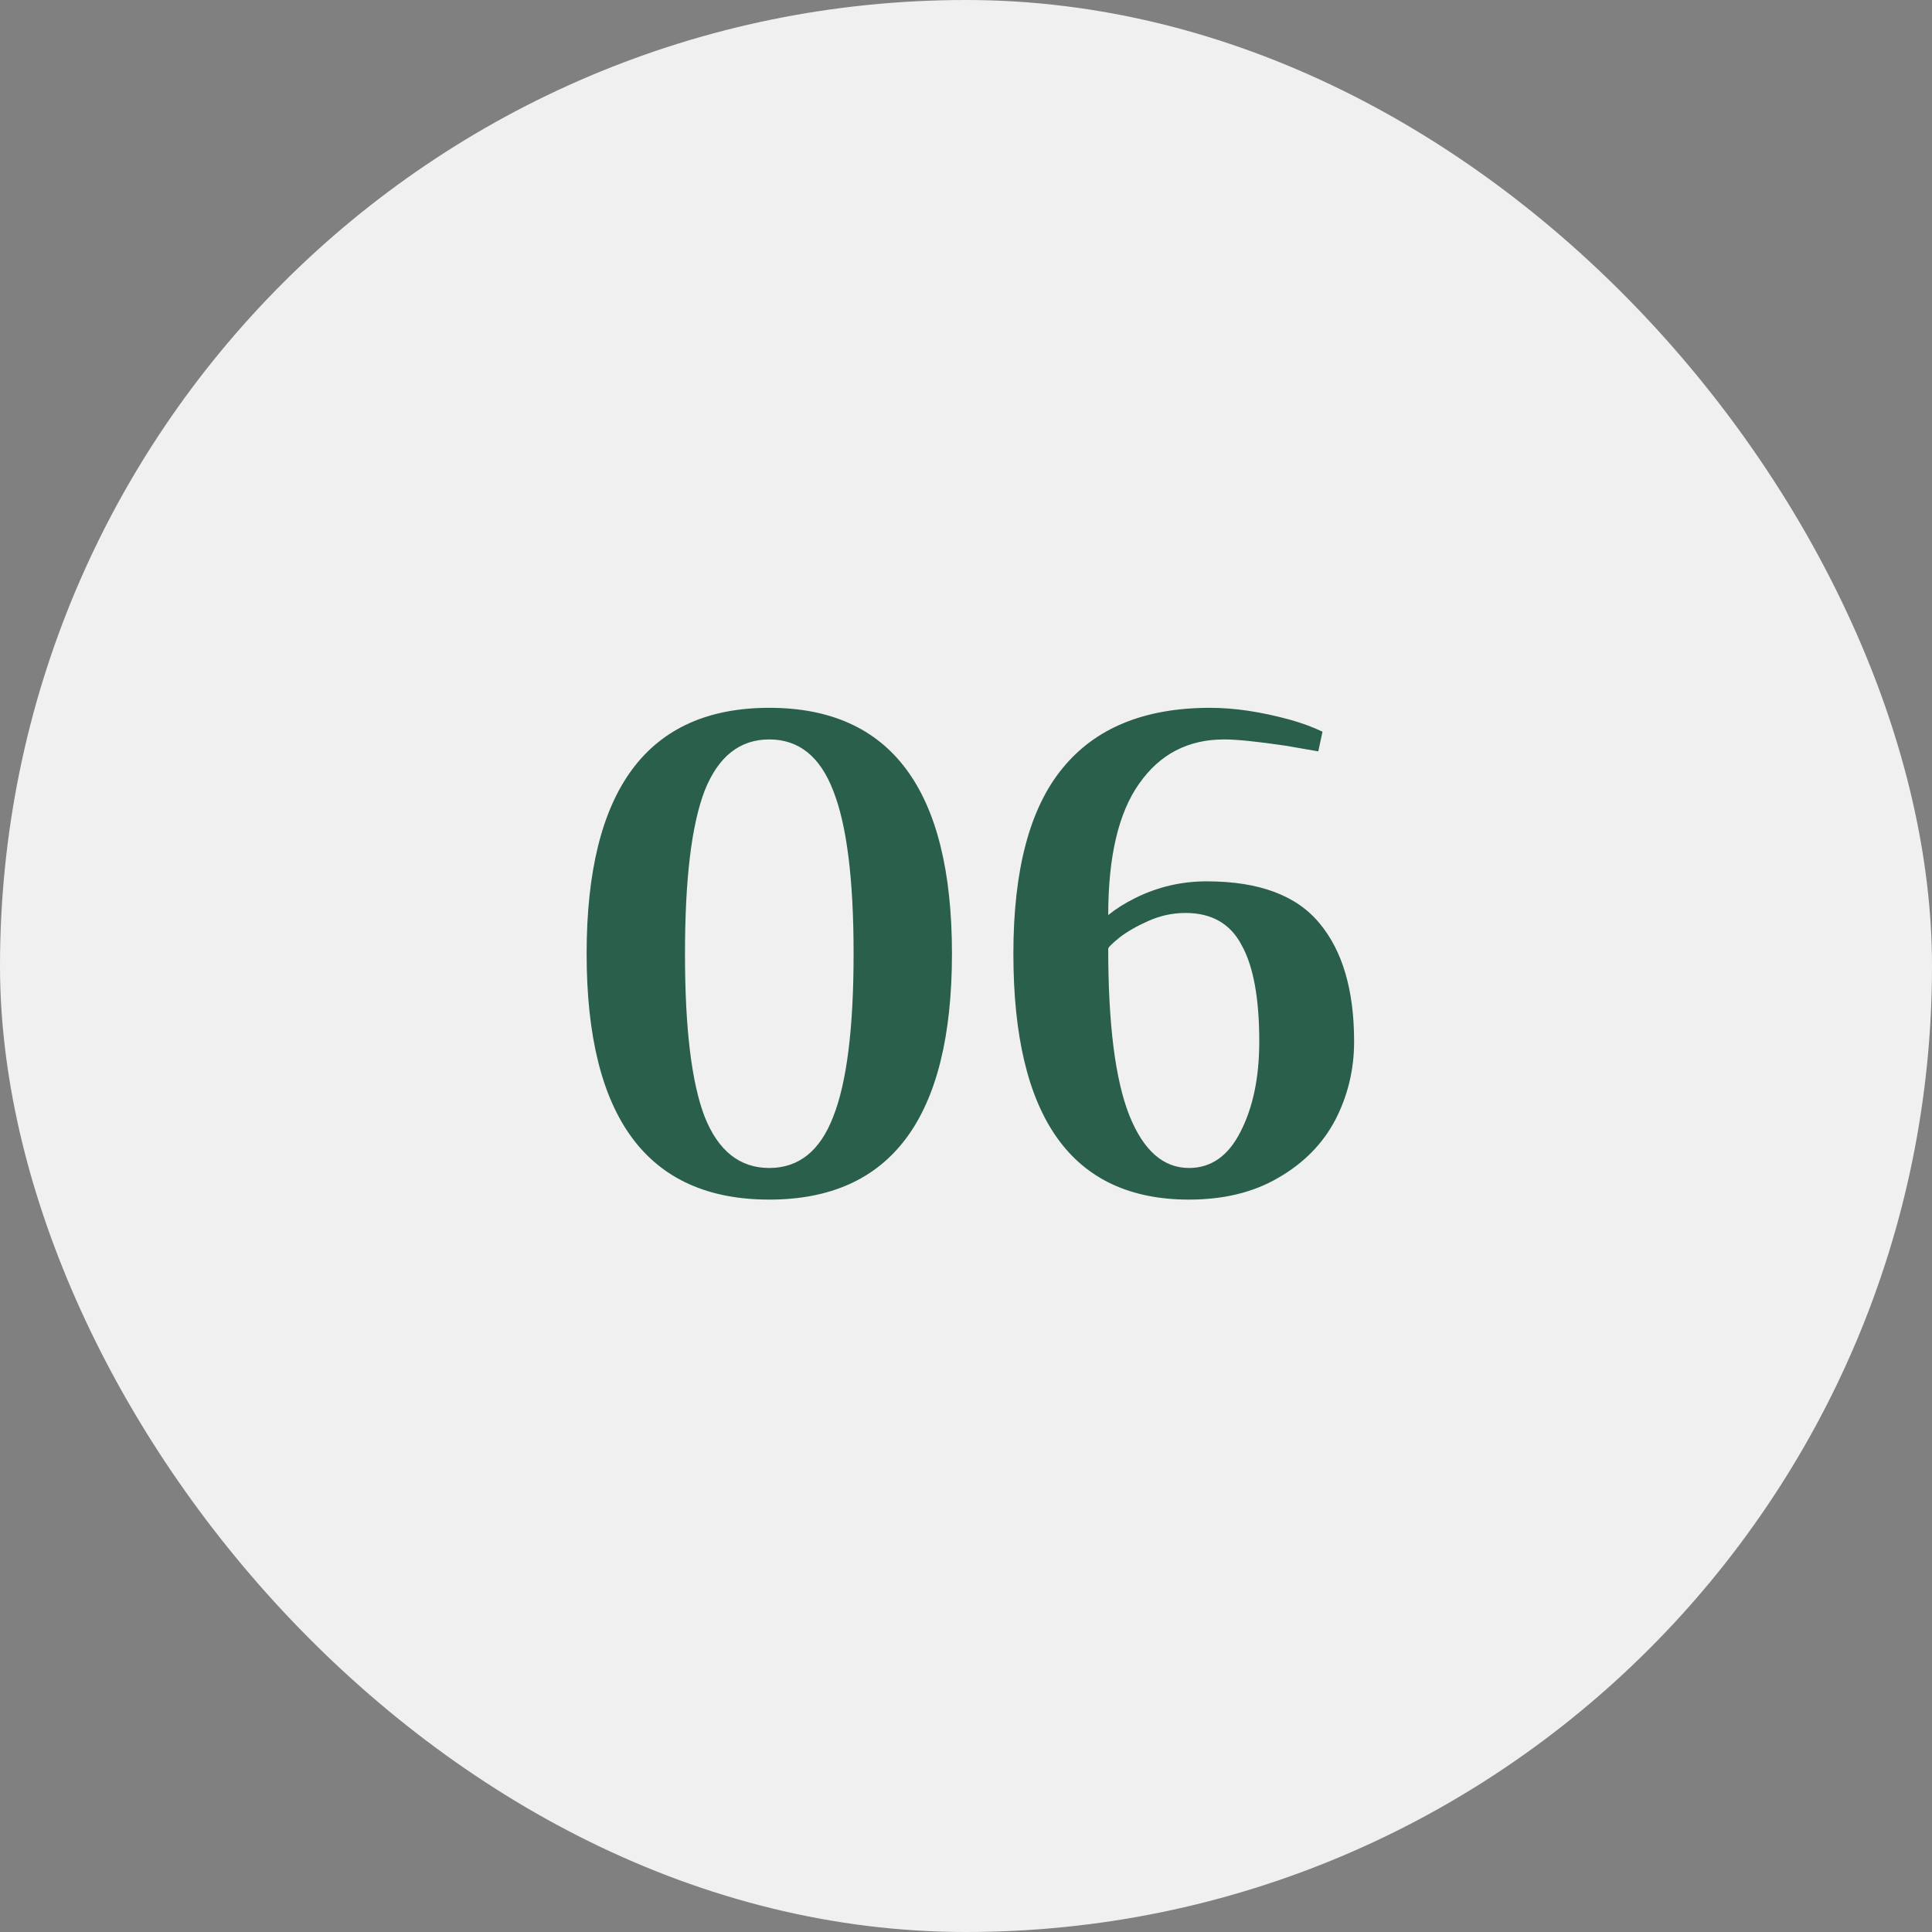 <?xml version="1.0" encoding="UTF-8"?> <svg xmlns="http://www.w3.org/2000/svg" width="44" height="44" viewBox="0 0 44 44" fill="none"><rect x="0" y="0" width="44" height="44" fill="#808080" stroke="none"/> <rect width="44" height="44" rx="22" fill="#F0F0F0"></rect> <path d="M17.52 27.32C14.746 27.32 13.36 25.453 13.36 21.72C13.36 17.987 14.746 16.12 17.52 16.12C20.293 16.12 21.68 17.987 21.68 21.72C21.68 25.453 20.293 27.32 17.52 27.32ZM17.52 26.6C18.192 26.6 18.677 26.211 18.976 25.432C19.285 24.653 19.44 23.416 19.44 21.72C19.44 20.024 19.285 18.787 18.976 18.008C18.677 17.229 18.192 16.84 17.52 16.84C16.848 16.84 16.357 17.229 16.048 18.008C15.749 18.787 15.6 20.024 15.6 21.72C15.6 23.416 15.749 24.653 16.048 25.432C16.357 26.211 16.848 26.6 17.52 26.6ZM27.079 27.32C24.412 27.32 23.079 25.453 23.079 21.72C23.079 19.811 23.452 18.403 24.199 17.496C24.946 16.579 26.066 16.12 27.559 16.12C28.114 16.12 28.722 16.211 29.383 16.392C29.65 16.467 29.895 16.557 30.119 16.664L30.023 17.112L29.287 16.984C28.636 16.888 28.167 16.84 27.879 16.84C27.058 16.84 26.412 17.176 25.943 17.848C25.474 18.509 25.239 19.507 25.239 20.84C25.41 20.701 25.612 20.573 25.847 20.456C26.359 20.2 26.903 20.072 27.479 20.072C28.674 20.072 29.532 20.392 30.055 21.032C30.578 21.661 30.839 22.557 30.839 23.72C30.839 24.36 30.695 24.957 30.407 25.512C30.119 26.056 29.687 26.493 29.111 26.824C28.546 27.155 27.868 27.32 27.079 27.32ZM27.079 26.6C27.58 26.6 27.97 26.328 28.247 25.784C28.535 25.229 28.679 24.541 28.679 23.72C28.679 22.739 28.546 22.008 28.279 21.528C28.023 21.037 27.596 20.792 26.999 20.792C26.711 20.792 26.434 20.851 26.167 20.968C25.9 21.085 25.676 21.213 25.495 21.352C25.324 21.491 25.239 21.576 25.239 21.608C25.239 23.325 25.399 24.589 25.719 25.4C26.039 26.2 26.492 26.6 27.079 26.6Z" fill="#295F4B"></path> </svg> 